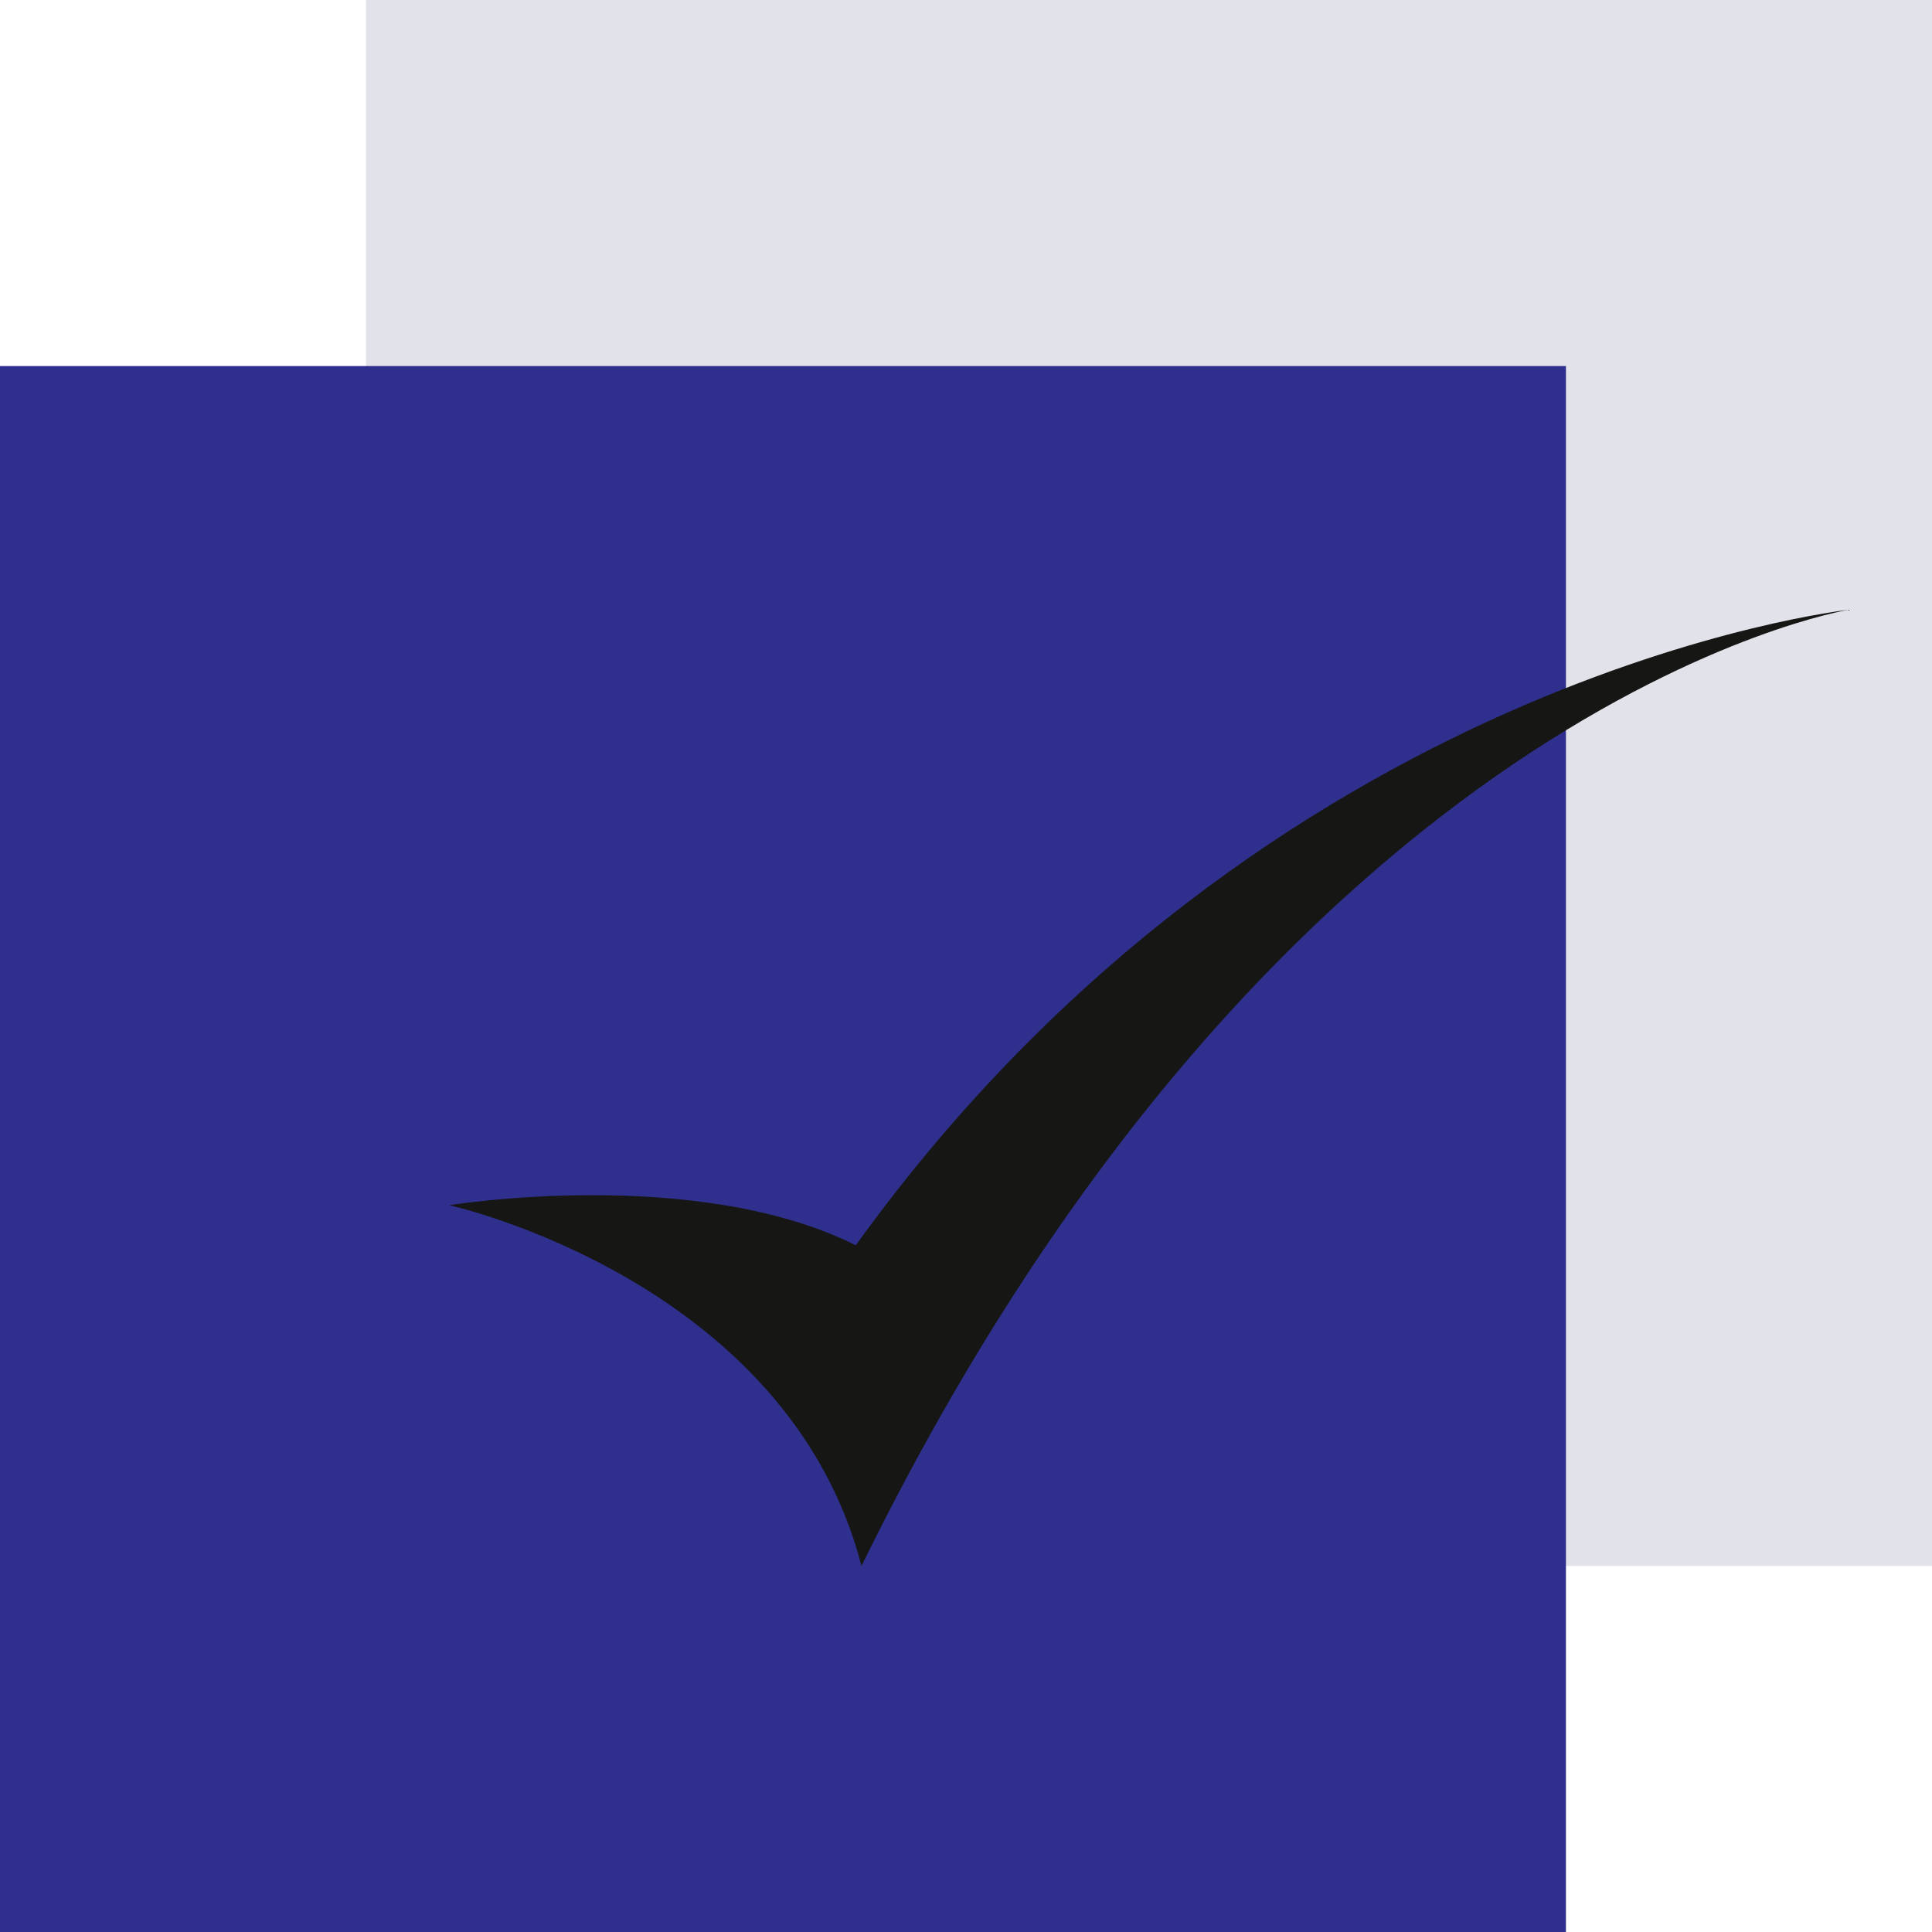 <?xml version="1.0" encoding="UTF-8"?> <svg xmlns="http://www.w3.org/2000/svg" xmlns:xlink="http://www.w3.org/1999/xlink" width="95" height="95" viewBox="0 0 95 95"><defs><clipPath id="clip-path"><rect id="Rectangle_81" data-name="Rectangle 81" width="68.82" height="47.017" transform="translate(0 0)" fill="none"></rect></clipPath></defs><g id="Group_104" data-name="Group 104" transform="translate(-475 -1135)"><rect id="Rectangle_44" data-name="Rectangle 44" width="77" height="77" transform="translate(493 1135)" fill="#0a0a4b" opacity="0.12"></rect><rect id="Rectangle_45" data-name="Rectangle 45" width="77" height="77" transform="translate(475 1153)" fill="#2f308d"></rect><g id="Group_101" data-name="Group 101" transform="translate(497.09 1164.983)"><g id="Group_93" data-name="Group 93" clip-path="url(#clip-path)"><path id="Path_134" data-name="Path 134" d="M0,29.279s16.612,3.66,20.272,17.738C41.108,4.5,68.82,0,68.82,0S40.263,3.094,19.991,31.25C12.107,27.308,0,29.279,0,29.279" fill="#161615"></path></g></g></g></svg> 